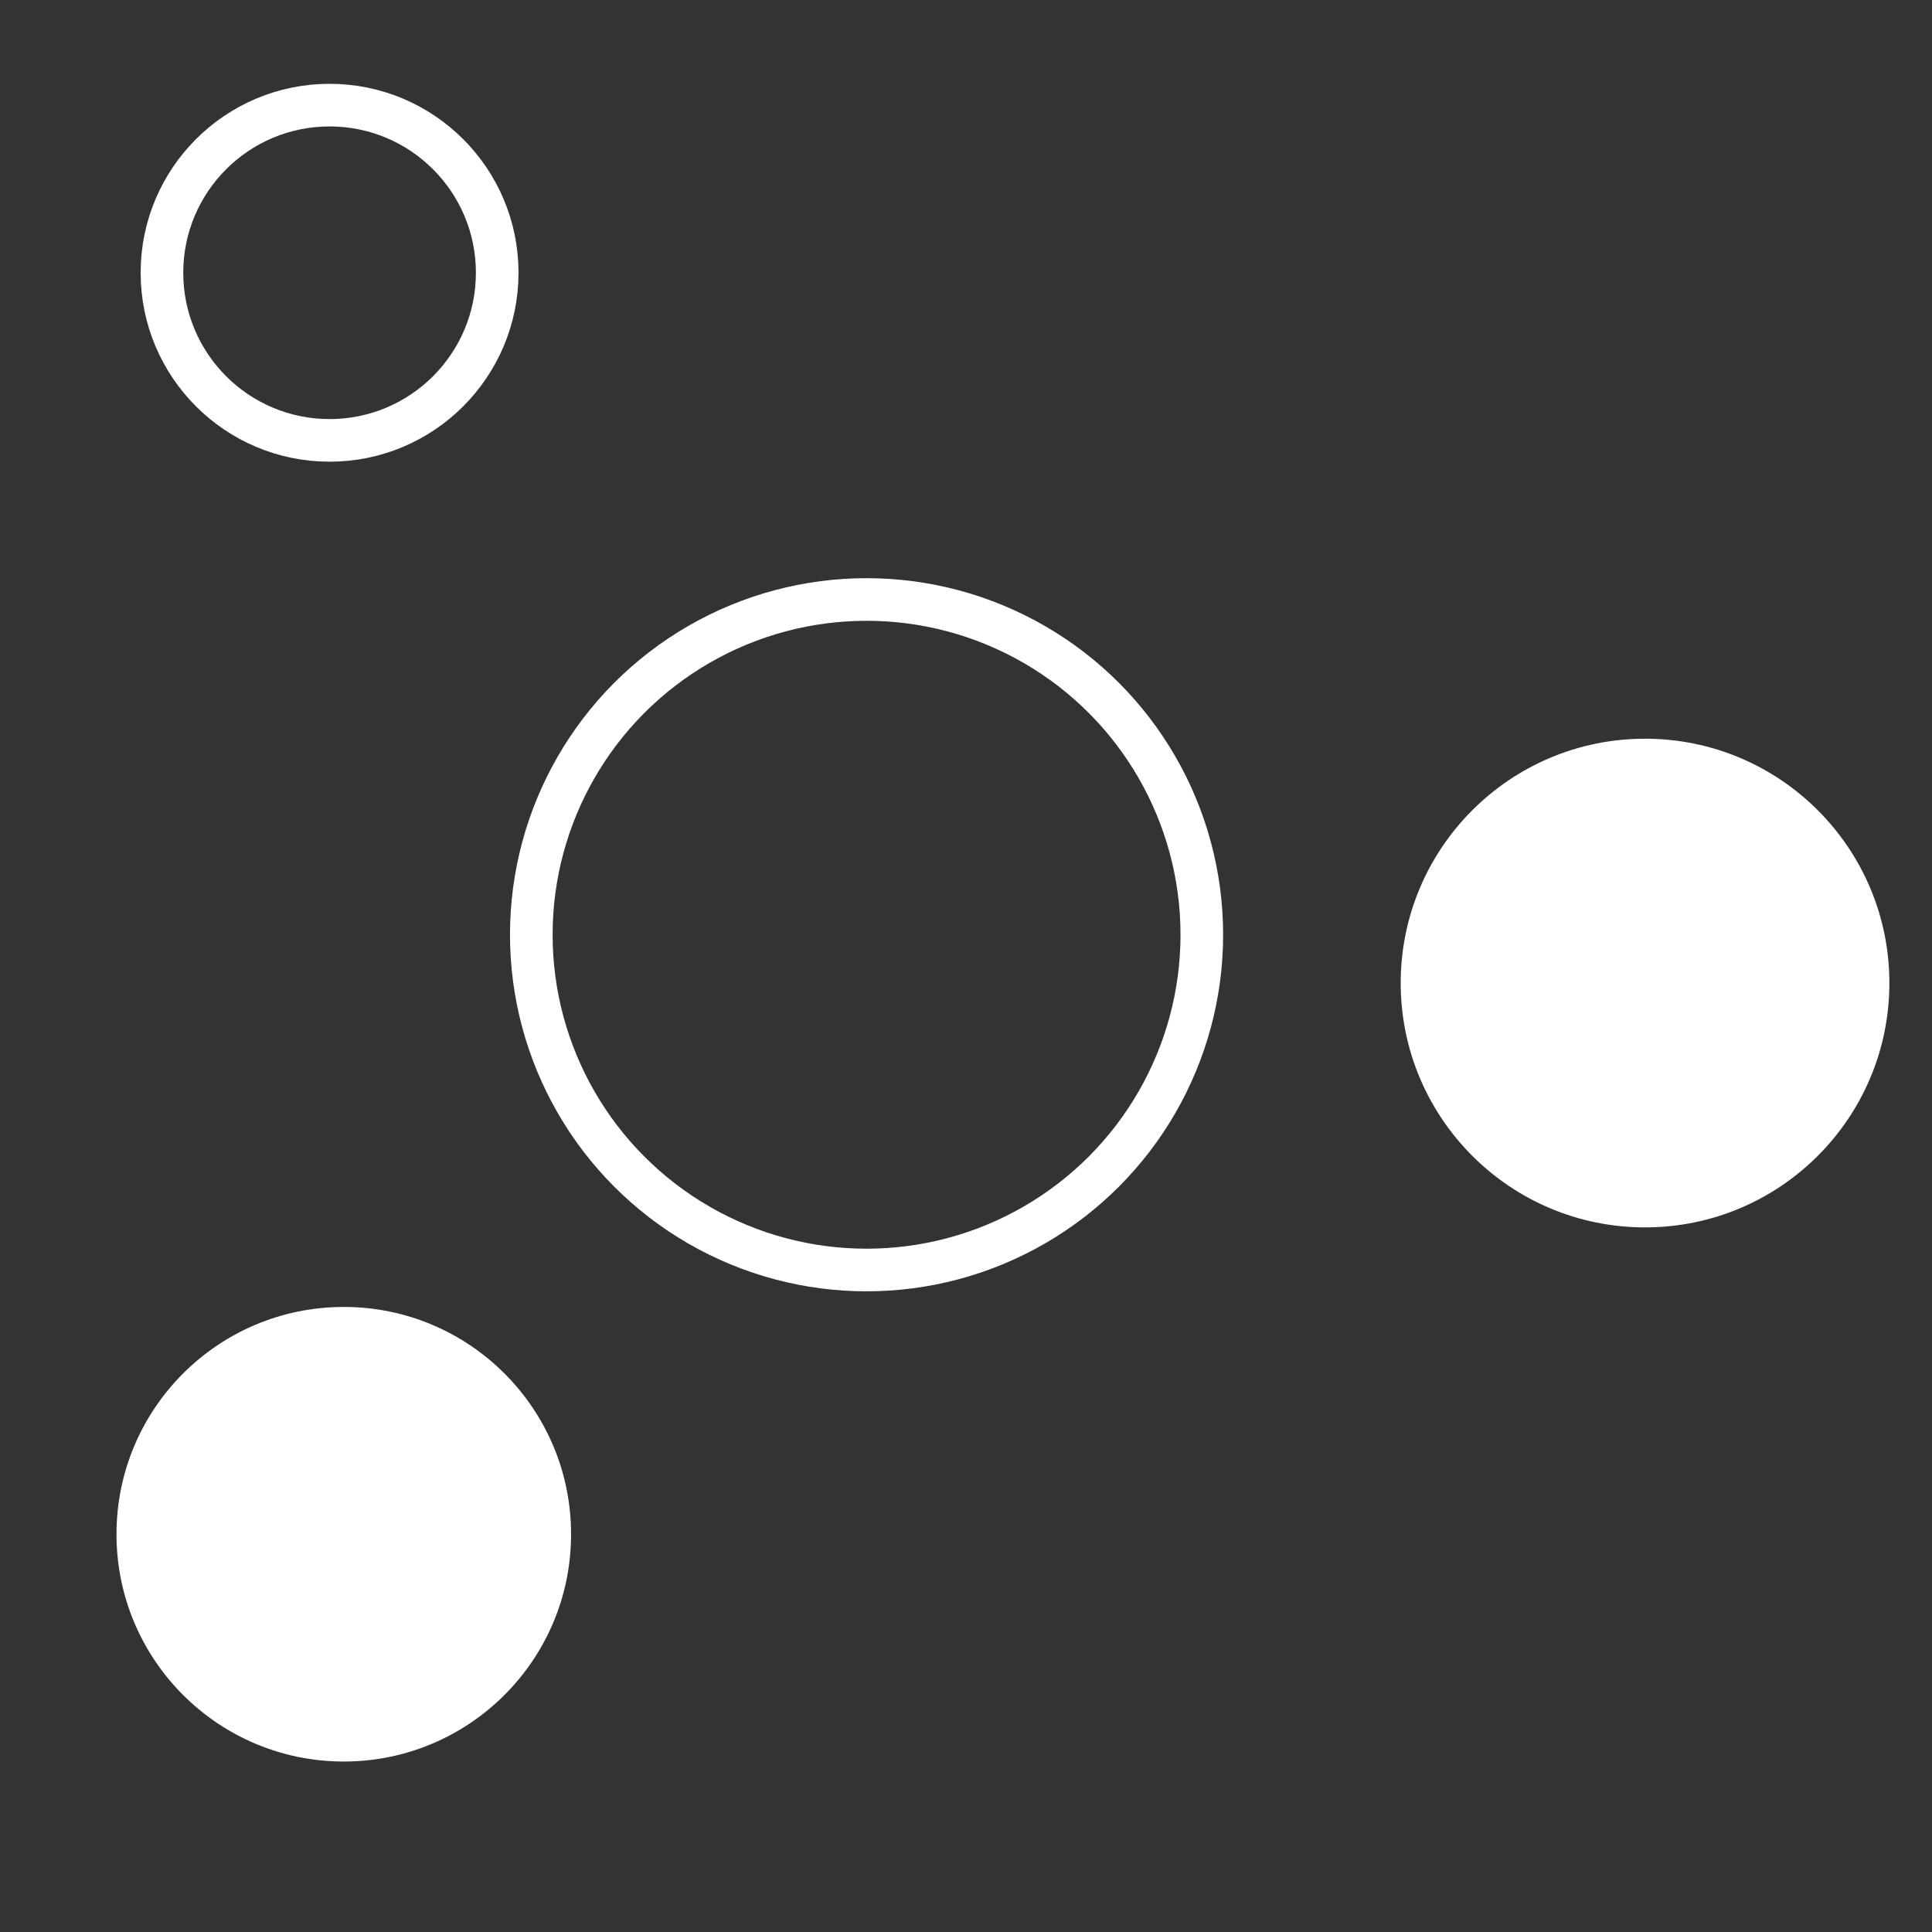 <svg xmlns="http://www.w3.org/2000/svg" viewBox="0 0 68 68"><rect x="0" y="0" width="68" height="68" fill="#333333" stroke="none"/><defs><style>.cls-1,.cls-2{fill:none;}.cls-2{stroke:#fff;stroke-miterlimit:10;stroke-width:1.5px;}.cls-3{fill:#fff;}</style></defs><title>酶促反应监测</title><g id="图层_2" data-name="图层 2"><g id="图层_1-2" data-name="图层 1"><rect class="cls-1" width="68" height="68"/><circle class="cls-2" cx="11.6" cy="9.6" r="5.9"/><circle class="cls-2" cx="30.5" cy="32.9" r="11.8"/><circle class="cls-3" cx="57.9" cy="34.6" r="8.6"/><circle class="cls-3" cx="12.1" cy="54" r="8"/></g></g></svg>
